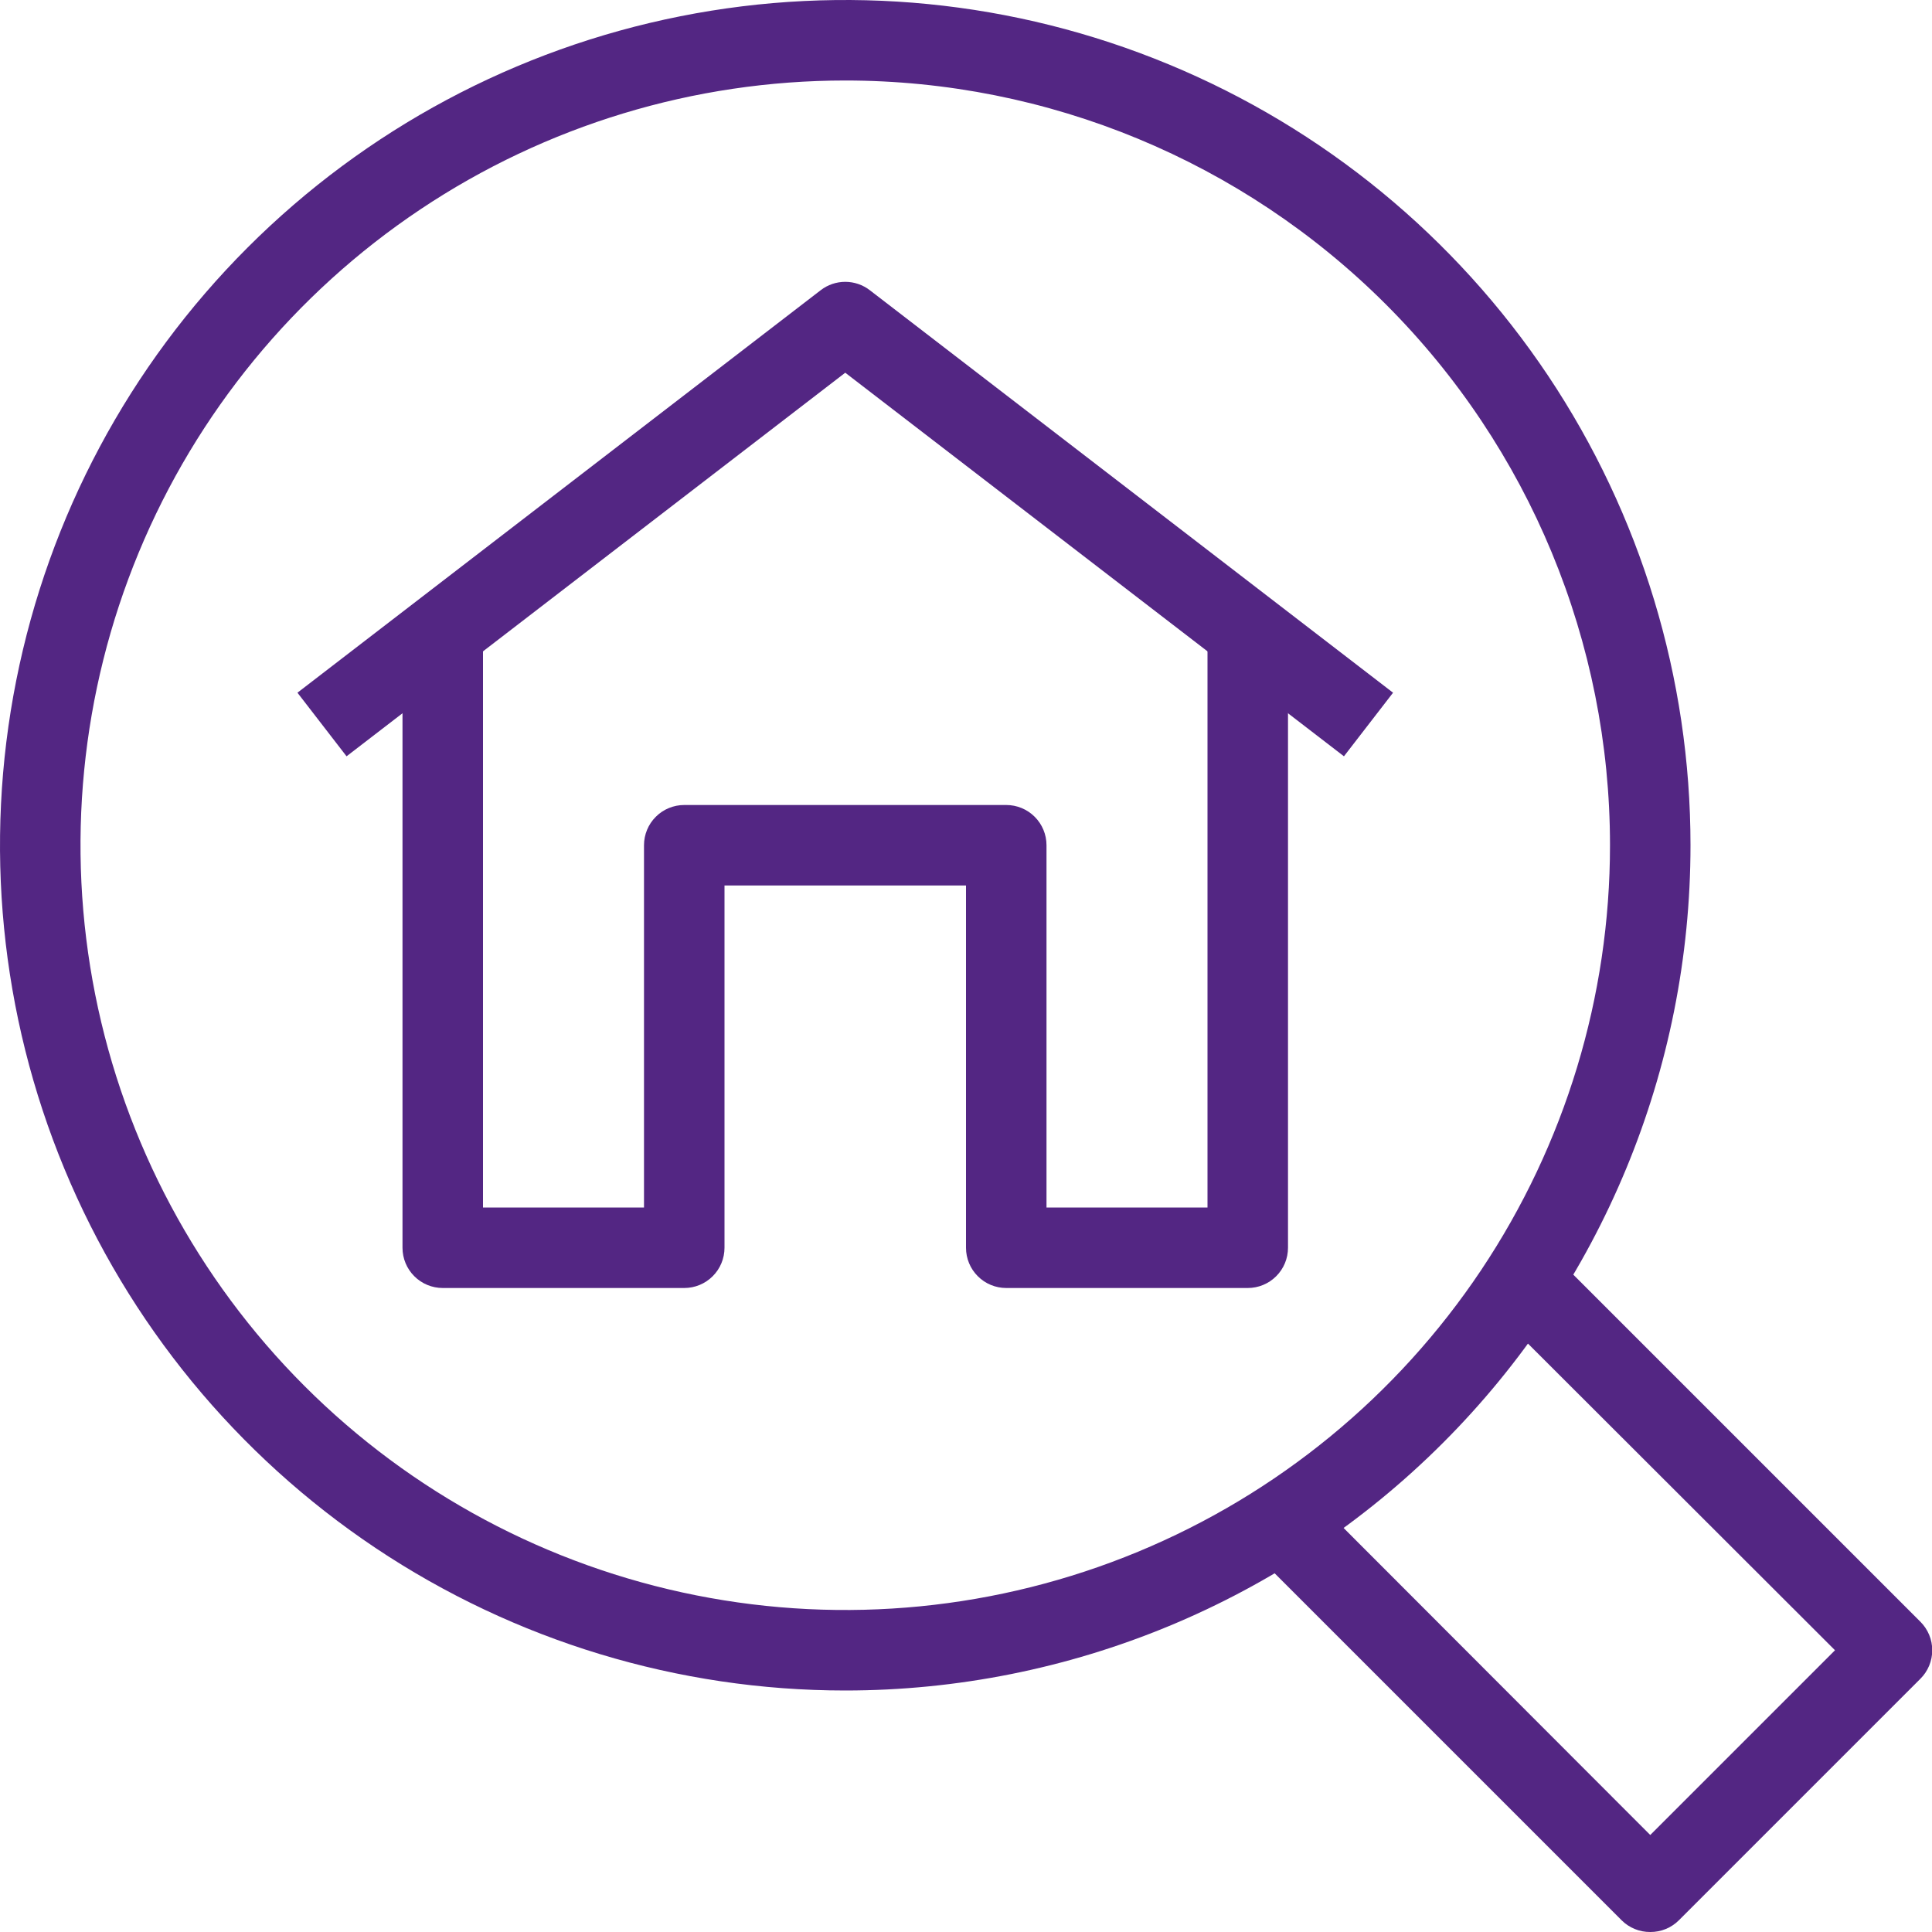 <svg width="48" height="48" viewBox="0 0 48 48" fill="none" xmlns="http://www.w3.org/2000/svg">
<g clip-path="url(#clip0_250_2)">
<path d="M21 42C16.847 42 12.787 40.768 9.333 38.461C5.88 36.153 3.188 32.874 1.599 29.036C0.009 25.199 -0.407 20.977 0.404 16.903C1.214 12.829 3.214 9.088 6.151 6.151C9.088 3.214 12.829 1.214 16.903 0.404C20.977 -0.407 25.199 0.009 29.036 1.599C32.874 3.188 36.153 5.88 38.461 9.333C40.768 12.787 42 16.847 42 21C42 26.57 39.788 31.911 35.849 35.849C31.911 39.788 26.57 42 21 42ZM21 2C17.242 2 13.569 3.114 10.444 5.202C7.32 7.29 4.884 10.257 3.446 13.729C2.008 17.201 1.632 21.021 2.365 24.707C3.098 28.392 4.908 31.778 7.565 34.435C10.222 37.092 13.608 38.902 17.293 39.635C20.979 40.368 24.799 39.992 28.271 38.554C31.743 37.116 34.71 34.68 36.798 31.556C38.886 28.431 40 24.758 40 21C40 15.961 37.998 11.128 34.435 7.565C30.872 4.002 26.039 2 21 2Z" fill="#532683"/>
<path d="M41 48C40.868 48.001 40.738 47.976 40.616 47.926C40.494 47.876 40.383 47.803 40.29 47.71L31.29 38.71L32.71 37.29L41 45.59L45.59 41L37.29 32.71L38.71 31.29L47.71 40.29C47.804 40.383 47.878 40.494 47.929 40.615C47.98 40.737 48.006 40.868 48.006 41C48.006 41.132 47.98 41.263 47.929 41.385C47.878 41.507 47.804 41.617 47.71 41.71L41.71 47.71C41.617 47.803 41.506 47.876 41.384 47.926C41.262 47.976 41.132 48.001 41 48Z" fill="#532683"/>
<path d="M31 32H25C24.735 32 24.48 31.895 24.293 31.707C24.105 31.52 24 31.265 24 31V22H18V31C18 31.265 17.895 31.52 17.707 31.707C17.52 31.895 17.265 32 17 32H11C10.735 32 10.48 31.895 10.293 31.707C10.105 31.52 10 31.265 10 31V16H12V30H16V21C16 20.735 16.105 20.48 16.293 20.293C16.48 20.105 16.735 20 17 20H25C25.265 20 25.52 20.105 25.707 20.293C25.895 20.48 26 20.735 26 21V30H30V16H32V31C32 31.265 31.895 31.52 31.707 31.707C31.52 31.895 31.265 32 31 32Z" fill="#532683"/>
<path d="M33.39 18.79L21 9.26L8.61 18.79L7.39 17.21L20.39 7.21C20.564 7.075 20.779 7.002 21 7.002C21.22 7.002 21.435 7.075 21.61 7.21L34.61 17.21L33.39 18.79Z" fill="#532683"/>
</g>
<defs>
<clipPath id="clip0_250_2">
<rect width="48" height="48" fill="white"/>
</clipPath>
</defs>
</svg>
